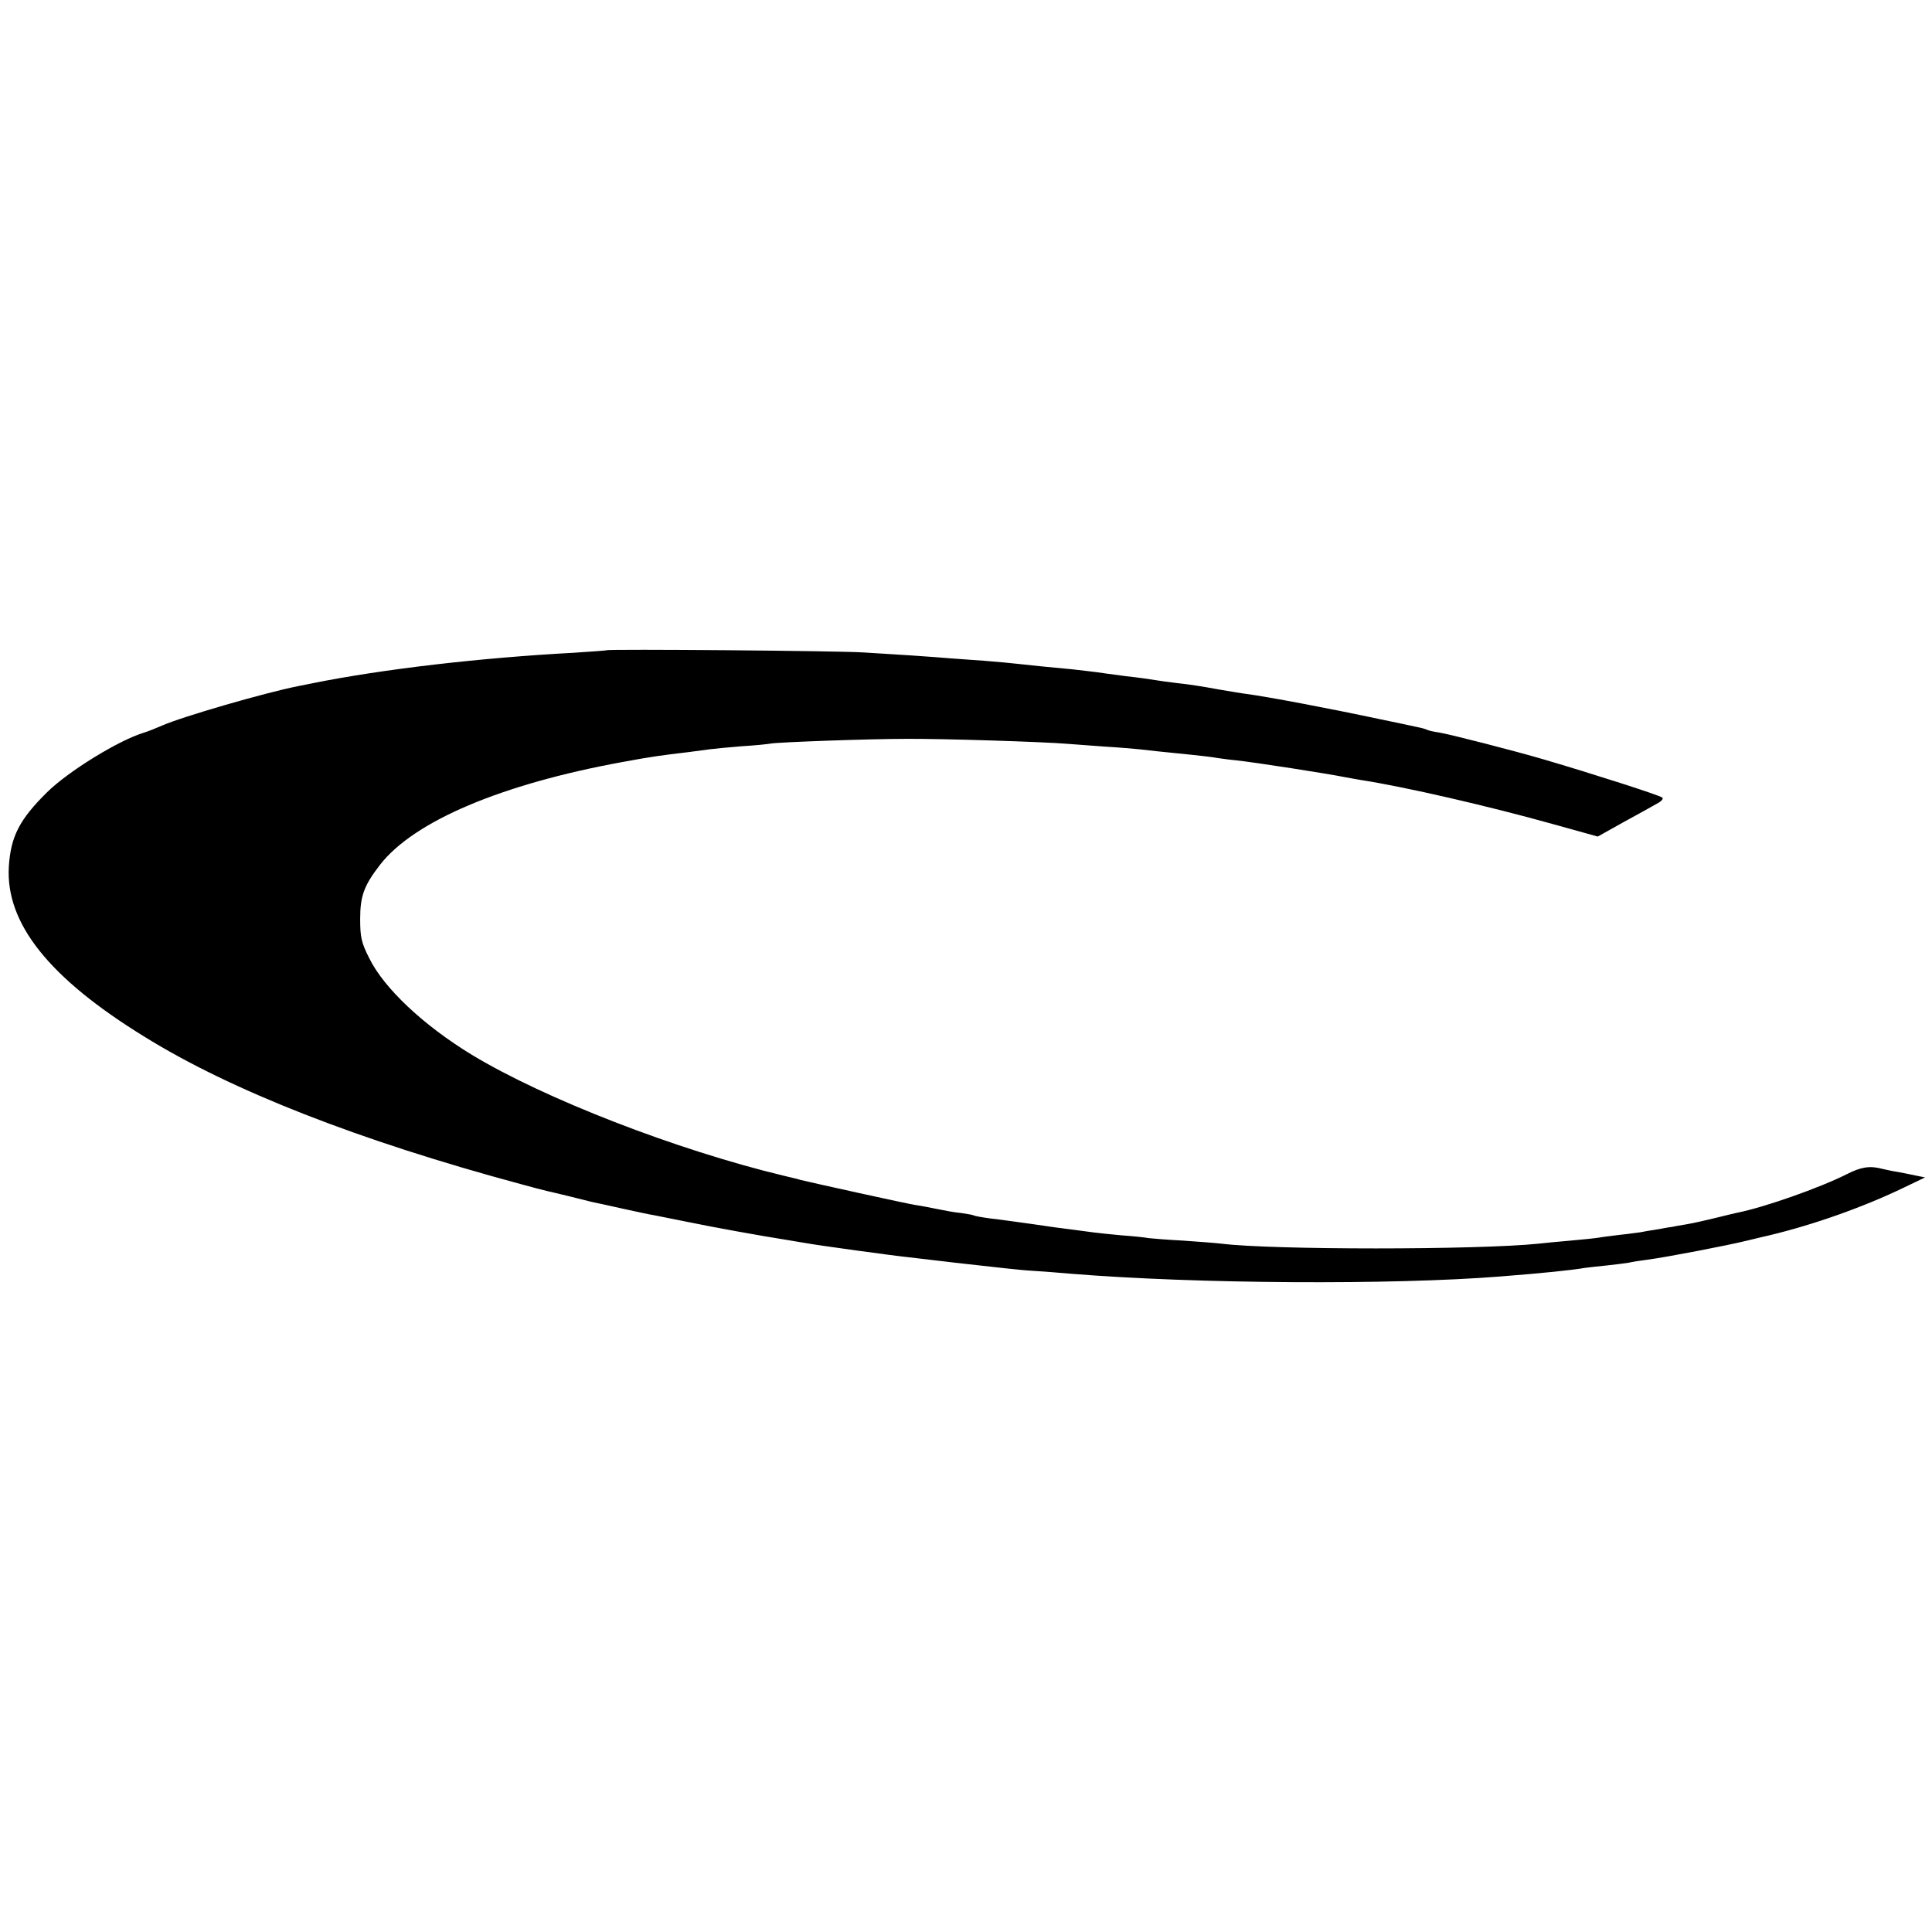 <?xml version="1.0" standalone="no"?>
<!DOCTYPE svg PUBLIC "-//W3C//DTD SVG 20010904//EN"
 "http://www.w3.org/TR/2001/REC-SVG-20010904/DTD/svg10.dtd">
<svg version="1.0" xmlns="http://www.w3.org/2000/svg"
 width="700pt" height="700pt" viewBox="0 0 700 700"
 preserveAspectRatio="xMidYMid meet">
<g transform="translate(0,700) scale(0.1,-0.1)"
fill="#000000" stroke="none">
<path d="M2198 4644 c-2 -1 -55 -5 -118 -9 -336 -18 -693 -59 -950 -111 -14
-3 -36 -7 -50 -10 -121 -24 -421 -111 -493 -143 -23 -10 -53 -22 -67 -26 -91
-28 -272 -139 -350 -216 -99 -98 -131 -159 -138 -269 -12 -205 145 -403 491
-616 314 -195 777 -376 1363 -534 43 -12 86 -23 95 -25 8 -2 44 -10 80 -19 35
-9 73 -18 84 -21 11 -2 61 -13 110 -24 50 -11 101 -22 115 -24 14 -3 70 -14
125 -25 87 -18 257 -49 365 -66 19 -3 46 -8 60 -10 35 -7 327 -47 370 -51 19
-2 58 -7 85 -10 28 -3 66 -8 85 -10 51 -6 128 -14 180 -20 25 -3 74 -8 110
-10 36 -2 94 -7 130 -10 454 -37 1164 -41 1555 -10 153 12 261 23 306 31 14 2
51 6 81 9 30 3 66 8 79 10 13 3 44 8 69 11 68 9 287 51 360 69 36 9 72 17 80
19 163 39 343 103 490 174 l75 36 -35 7 c-19 4 -48 10 -65 13 -16 2 -41 8 -55
11 -45 12 -77 7 -128 -19 -99 -50 -301 -121 -398 -140 -10 -2 -46 -11 -79 -19
-33 -8 -80 -19 -105 -23 -25 -4 -47 -8 -50 -9 -3 0 -27 -4 -53 -9 -27 -4 -56
-9 -65 -11 -10 -1 -42 -6 -73 -9 -31 -4 -65 -8 -75 -10 -11 -2 -57 -7 -104
-11 -47 -4 -98 -9 -115 -11 -221 -23 -968 -23 -1150 0 -16 2 -79 7 -138 11
-59 3 -116 8 -125 9 -9 2 -53 7 -97 10 -44 4 -91 9 -105 11 -14 2 -47 6 -75
10 -27 3 -93 12 -145 20 -52 7 -120 17 -150 20 -30 4 -58 9 -61 11 -3 2 -25 6
-47 9 -23 2 -60 9 -84 14 -24 5 -60 12 -81 15 -33 5 -372 80 -417 91 -8 3 -35
9 -60 15 -391 94 -869 280 -1130 438 -176 107 -319 242 -372 350 -29 57 -33
77 -33 143 0 83 14 121 73 197 123 157 439 291 877 371 108 20 139 24 240 36
28 4 61 8 75 10 14 2 66 7 115 11 50 3 98 8 108 10 29 5 354 17 492 17 129 1
502 -11 582 -18 23 -2 84 -6 135 -10 51 -3 109 -8 128 -10 34 -4 69 -8 190
-20 30 -3 73 -8 95 -12 22 -3 51 -7 65 -8 66 -7 330 -48 394 -61 12 -2 37 -7
56 -10 157 -24 465 -95 697 -160 l162 -45 93 52 c51 28 106 58 121 67 16 8 25
18 20 22 -7 8 -258 88 -428 138 -109 32 -339 91 -381 98 -22 3 -42 8 -46 11
-5 2 -18 6 -30 8 -12 3 -74 16 -137 29 -183 39 -399 80 -486 92 -11 1 -58 9
-105 17 -47 9 -112 19 -145 22 -33 4 -69 9 -80 11 -11 2 -58 9 -105 14 -47 6
-96 13 -110 15 -14 2 -52 6 -85 10 -33 3 -85 8 -115 11 -30 3 -68 7 -85 9 -16
2 -70 7 -120 11 -49 3 -106 8 -125 9 -19 2 -80 6 -135 10 -55 3 -134 9 -175
11 -82 6 -928 13 -932 8z"/>
</g>
</svg>
